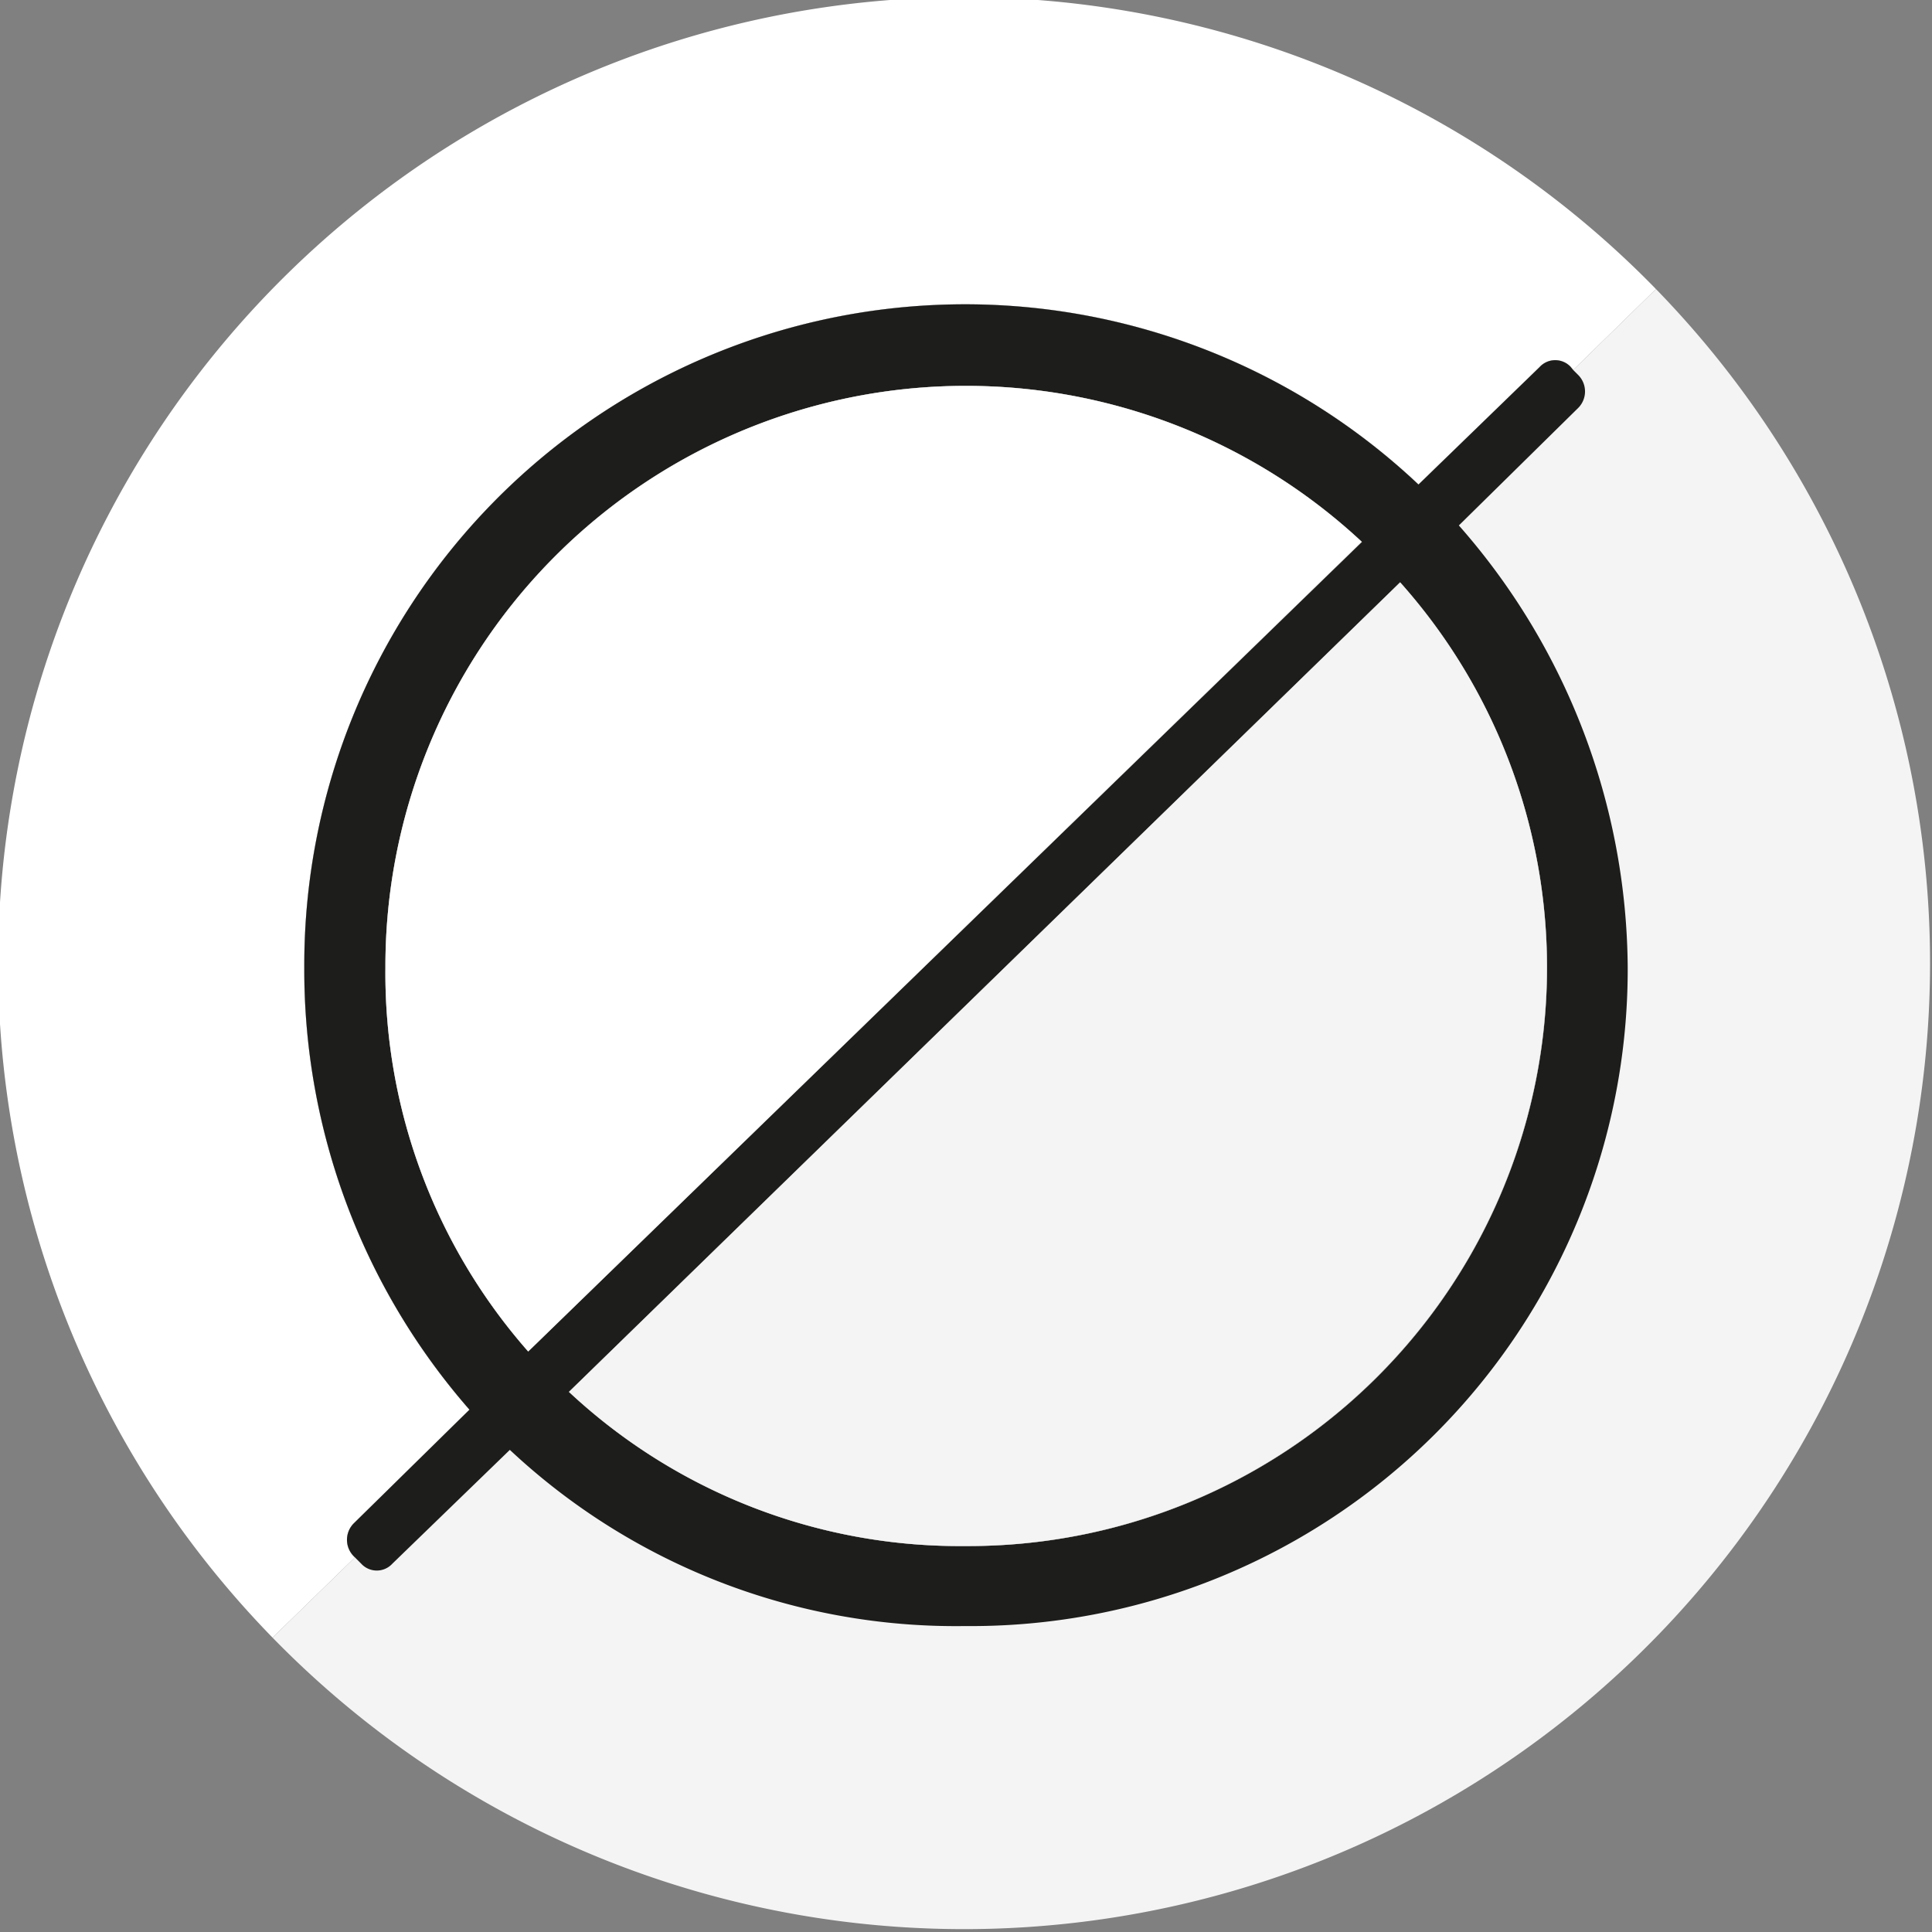<?xml version="1.0" encoding="UTF-8"?> <svg xmlns="http://www.w3.org/2000/svg" viewBox="0 0 105.27 105.27"><rect x="0" y="0" width="105.27" height="105.27" fill="#808080" stroke="none"/><defs><style>.cls-1{fill:#fff;}.cls-2{fill:#f4f4f4;}.cls-3{fill:#1d1d1b;}</style></defs><title>ø</title><g id="Layer_2" data-name="Layer 2"><g id="Layer_1-2" data-name="Layer 1"><path class="cls-1" d="M90.21,15.77l-4.49,4.39L85.59,20a1.15,1.15,0,0,0-1.7,0l-6.6,6.4a36,36,0,0,0-60.71,26.3,36.4,36.4,0,0,0,9,24.11L19.28,83a1.27,1.27,0,0,0,0,1.8l.06.06-4.49,4.37a52.63,52.63,0,0,1,75.36-73.5Z"></path><path class="cls-2" d="M90.21,15.77l-4.49,4.39L85.59,20a1.15,1.15,0,0,0-1.7,0l-6.6,6.4a36,36,0,0,0-60.71,26.3,36.4,36.4,0,0,0,9,24.11L19.28,83a1.27,1.27,0,0,0,0,1.8l.06.06-4.49,4.37a52.63,52.63,0,1,0,75.36-73.5ZM21,52.73a31.63,31.63,0,0,1,53.21-23.2L28.78,73.64A31.2,31.2,0,0,1,21,52.73Zm31.6,31.51A31.17,31.17,0,0,1,31,75.84L76.29,31.73A31.52,31.52,0,0,1,52.58,84.24Z"></path><path class="cls-3" d="M79.49,28.63l6.5-6.4a1.27,1.27,0,0,0,0-1.8l-.27-.27L85.59,20a1.15,1.15,0,0,0-1.7,0l-6.6,6.4a36,36,0,0,0-60.71,26.3,36.4,36.4,0,0,0,9,24.11L19.28,83a1.27,1.27,0,0,0,0,1.8l.06.06.34.34a1.15,1.15,0,0,0,1.7,0l6.4-6.2a35.53,35.53,0,0,0,24.8,9.6A35.79,35.79,0,0,0,88.69,52.73,36.76,36.76,0,0,0,79.49,28.63ZM21,52.73a31.63,31.63,0,0,1,53.21-23.2L28.78,73.64A31.2,31.2,0,0,1,21,52.73Zm31.6,31.51A31.17,31.17,0,0,1,31,75.84L76.29,31.73A31.52,31.52,0,0,1,52.58,84.24Z"></path><path class="cls-2" d="M84.29,52.73A31.54,31.54,0,0,1,52.58,84.24,31.17,31.17,0,0,1,31,75.84L76.29,31.73A31.49,31.49,0,0,1,84.29,52.73Z"></path><path class="cls-1" d="M74.19,29.53,28.78,73.64A31.2,31.2,0,0,1,21,52.73a31.63,31.63,0,0,1,53.21-23.2Z"></path></g></g></svg> 